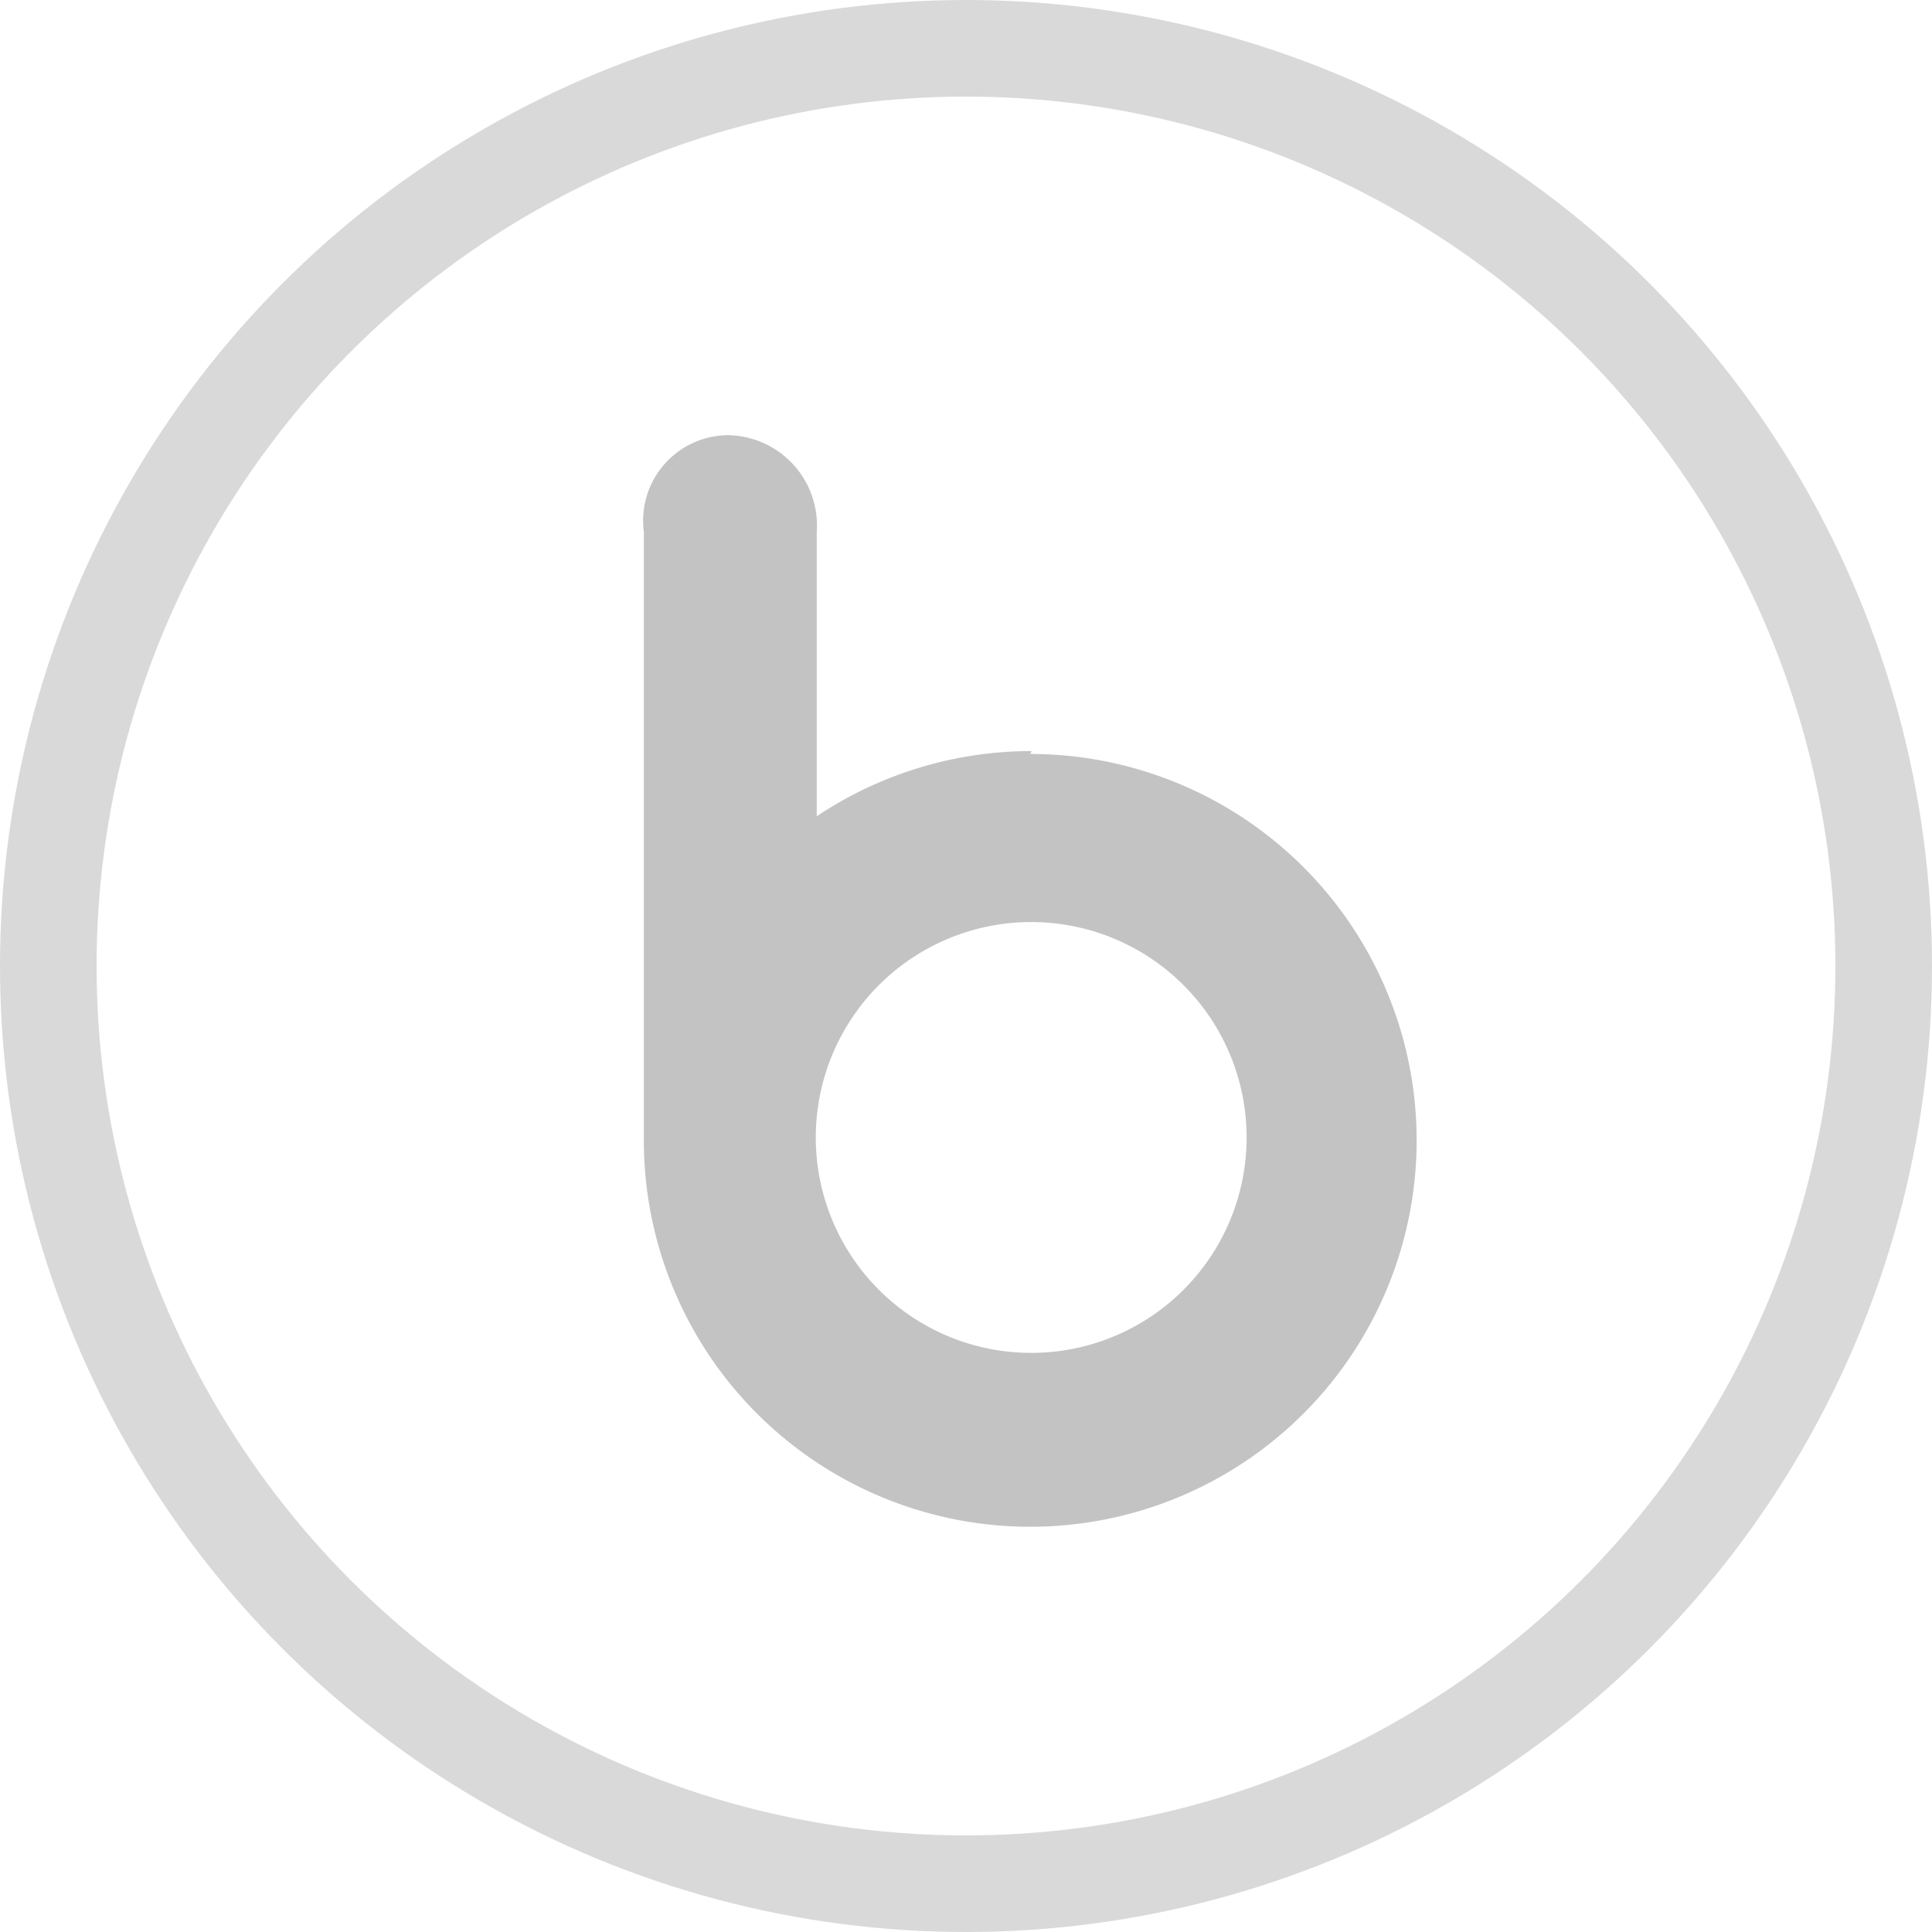 <svg id="레이어_1" data-name="레이어 1" xmlns="http://www.w3.org/2000/svg" xmlns:xlink="http://www.w3.org/1999/xlink" viewBox="0 0 40 40"><defs><style>.cls-1,.cls-2{fill:none;}.cls-2{stroke:#d9d9d9;stroke-width:2px;}.cls-3{clip-path:url(#clip-path);}.cls-4{fill:#c3c3c3;}</style><clipPath id="clip-path" transform="translate(-79.64 -4.99)"><rect class="cls-1" x="89.64" y="13.99" width="22.62" height="22.62"/></clipPath></defs><circle class="cls-2" cx="20" cy="20" r="19"/><g class="cls-3"><path class="cls-4" d="M101,20.54a8,8,0,0,0-4.45,1.35V16a1.87,1.87,0,0,0-1.85-2,1.77,1.77,0,0,0-1.73,2v12.6a8,8,0,1,0,8-8ZM101,33a4.46,4.46,0,1,1,4.45-4.46A4.46,4.46,0,0,1,101,33Z" transform="translate(-79.64 -4.99)"/></g></svg>